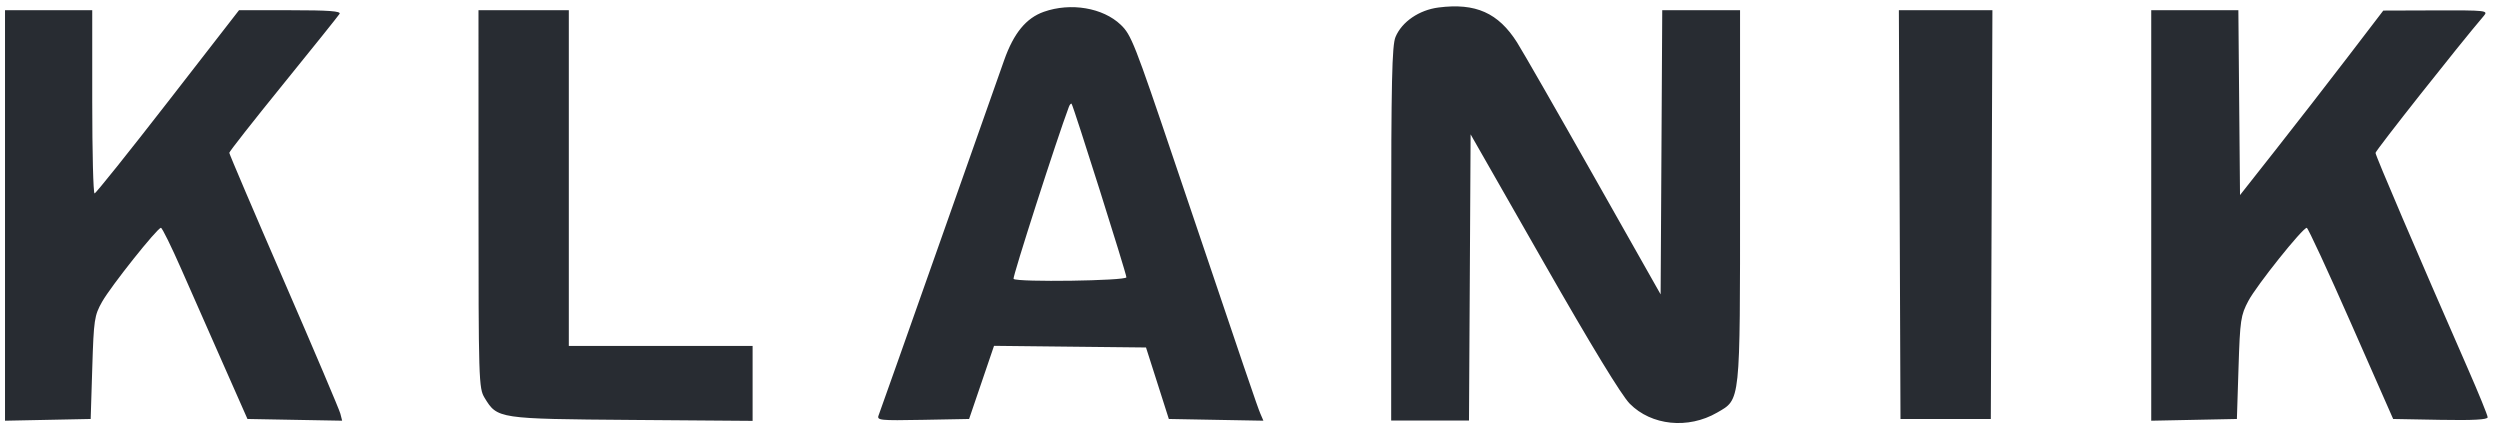 <svg width="144" height="25" viewBox="0 0 144 25" fill="none" xmlns="http://www.w3.org/2000/svg">
<path fill-rule="evenodd" clip-rule="evenodd" d="M82.865 0.431C81.742 0.574 80.749 1.253 80.382 2.129C80.178 2.617 80.132 4.689 80.132 13.475V24.223H84.614L84.661 15.981L84.707 7.739L88.924 15.125C91.661 19.919 93.397 22.77 93.873 23.252C95.12 24.515 97.237 24.731 98.905 23.766C100.262 22.982 100.227 23.309 100.227 11.239V0.589H95.745L95.699 8.773L95.652 16.956L91.809 10.161C89.695 6.423 87.704 2.951 87.384 2.446C86.304 0.741 84.999 0.159 82.865 0.431ZM60.126 0.679C59.106 1.039 58.393 1.906 57.844 3.454C57.583 4.193 55.876 9.027 54.052 14.197C52.228 19.366 50.679 23.739 50.611 23.914C50.493 24.212 50.658 24.229 53.153 24.183L55.82 24.133L56.538 22.027L57.256 19.92L61.633 19.968L66.01 20.015L66.668 22.074L67.325 24.133L70.049 24.183L72.772 24.232L72.597 23.825C72.428 23.434 71.843 21.714 67.641 9.273C65.347 2.48 65.159 2.004 64.555 1.427C63.529 0.446 61.674 0.133 60.126 0.679ZM0.289 12.411V24.233L2.756 24.183L5.223 24.133L5.315 21.179C5.401 18.408 5.436 18.173 5.879 17.386C6.383 16.49 9.063 13.122 9.271 13.122C9.339 13.122 9.866 14.19 10.44 15.495C11.249 17.33 12.058 19.165 12.869 21L14.254 24.133L16.981 24.183L19.708 24.232L19.604 23.825C19.547 23.6 18.084 20.157 16.354 16.174C14.623 12.19 13.207 8.872 13.207 8.802C13.207 8.731 14.607 6.949 16.318 4.841C18.029 2.733 19.486 0.914 19.558 0.799C19.655 0.642 18.942 0.589 16.727 0.589H13.767L9.675 5.86C7.424 8.759 5.521 11.136 5.447 11.142C5.373 11.148 5.313 8.776 5.313 5.871V0.589H0.289V12.411ZM27.562 11.466C27.562 21.938 27.575 22.364 27.913 22.916C28.65 24.123 28.68 24.127 36.398 24.188L43.35 24.242V19.926H32.764V0.589H27.561L27.562 11.466ZM109.422 12.361L109.468 24.133H114.671L114.717 12.361L114.763 0.589H109.375L109.422 12.361ZM123.911 12.411V24.233L126.378 24.183L128.845 24.133L128.939 21.179C129.027 18.426 129.065 18.164 129.507 17.33C129.978 16.44 132.63 13.122 132.87 13.122C132.939 13.122 134.087 15.6 135.421 18.628L137.846 24.133L140.567 24.183C142.462 24.217 143.289 24.172 143.289 24.035C143.289 23.926 142.771 22.655 142.138 21.21C139.205 14.517 136.83 8.968 136.83 8.807C136.83 8.671 141.635 2.591 143.077 0.903C143.33 0.606 143.183 0.59 140.311 0.599L137.278 0.609L135.215 3.305C133.85 5.085 132.474 6.856 131.088 8.619L129.025 11.237L128.977 5.913L128.93 0.589H123.911V12.411ZM61.566 6.159C60.894 7.936 58.304 15.989 58.38 16.064C58.581 16.265 64.881 16.175 64.881 15.972C64.881 15.759 61.827 6.094 61.724 5.98C61.689 5.941 61.617 6.022 61.566 6.159Z" fill="#282C32"/>
</svg>
